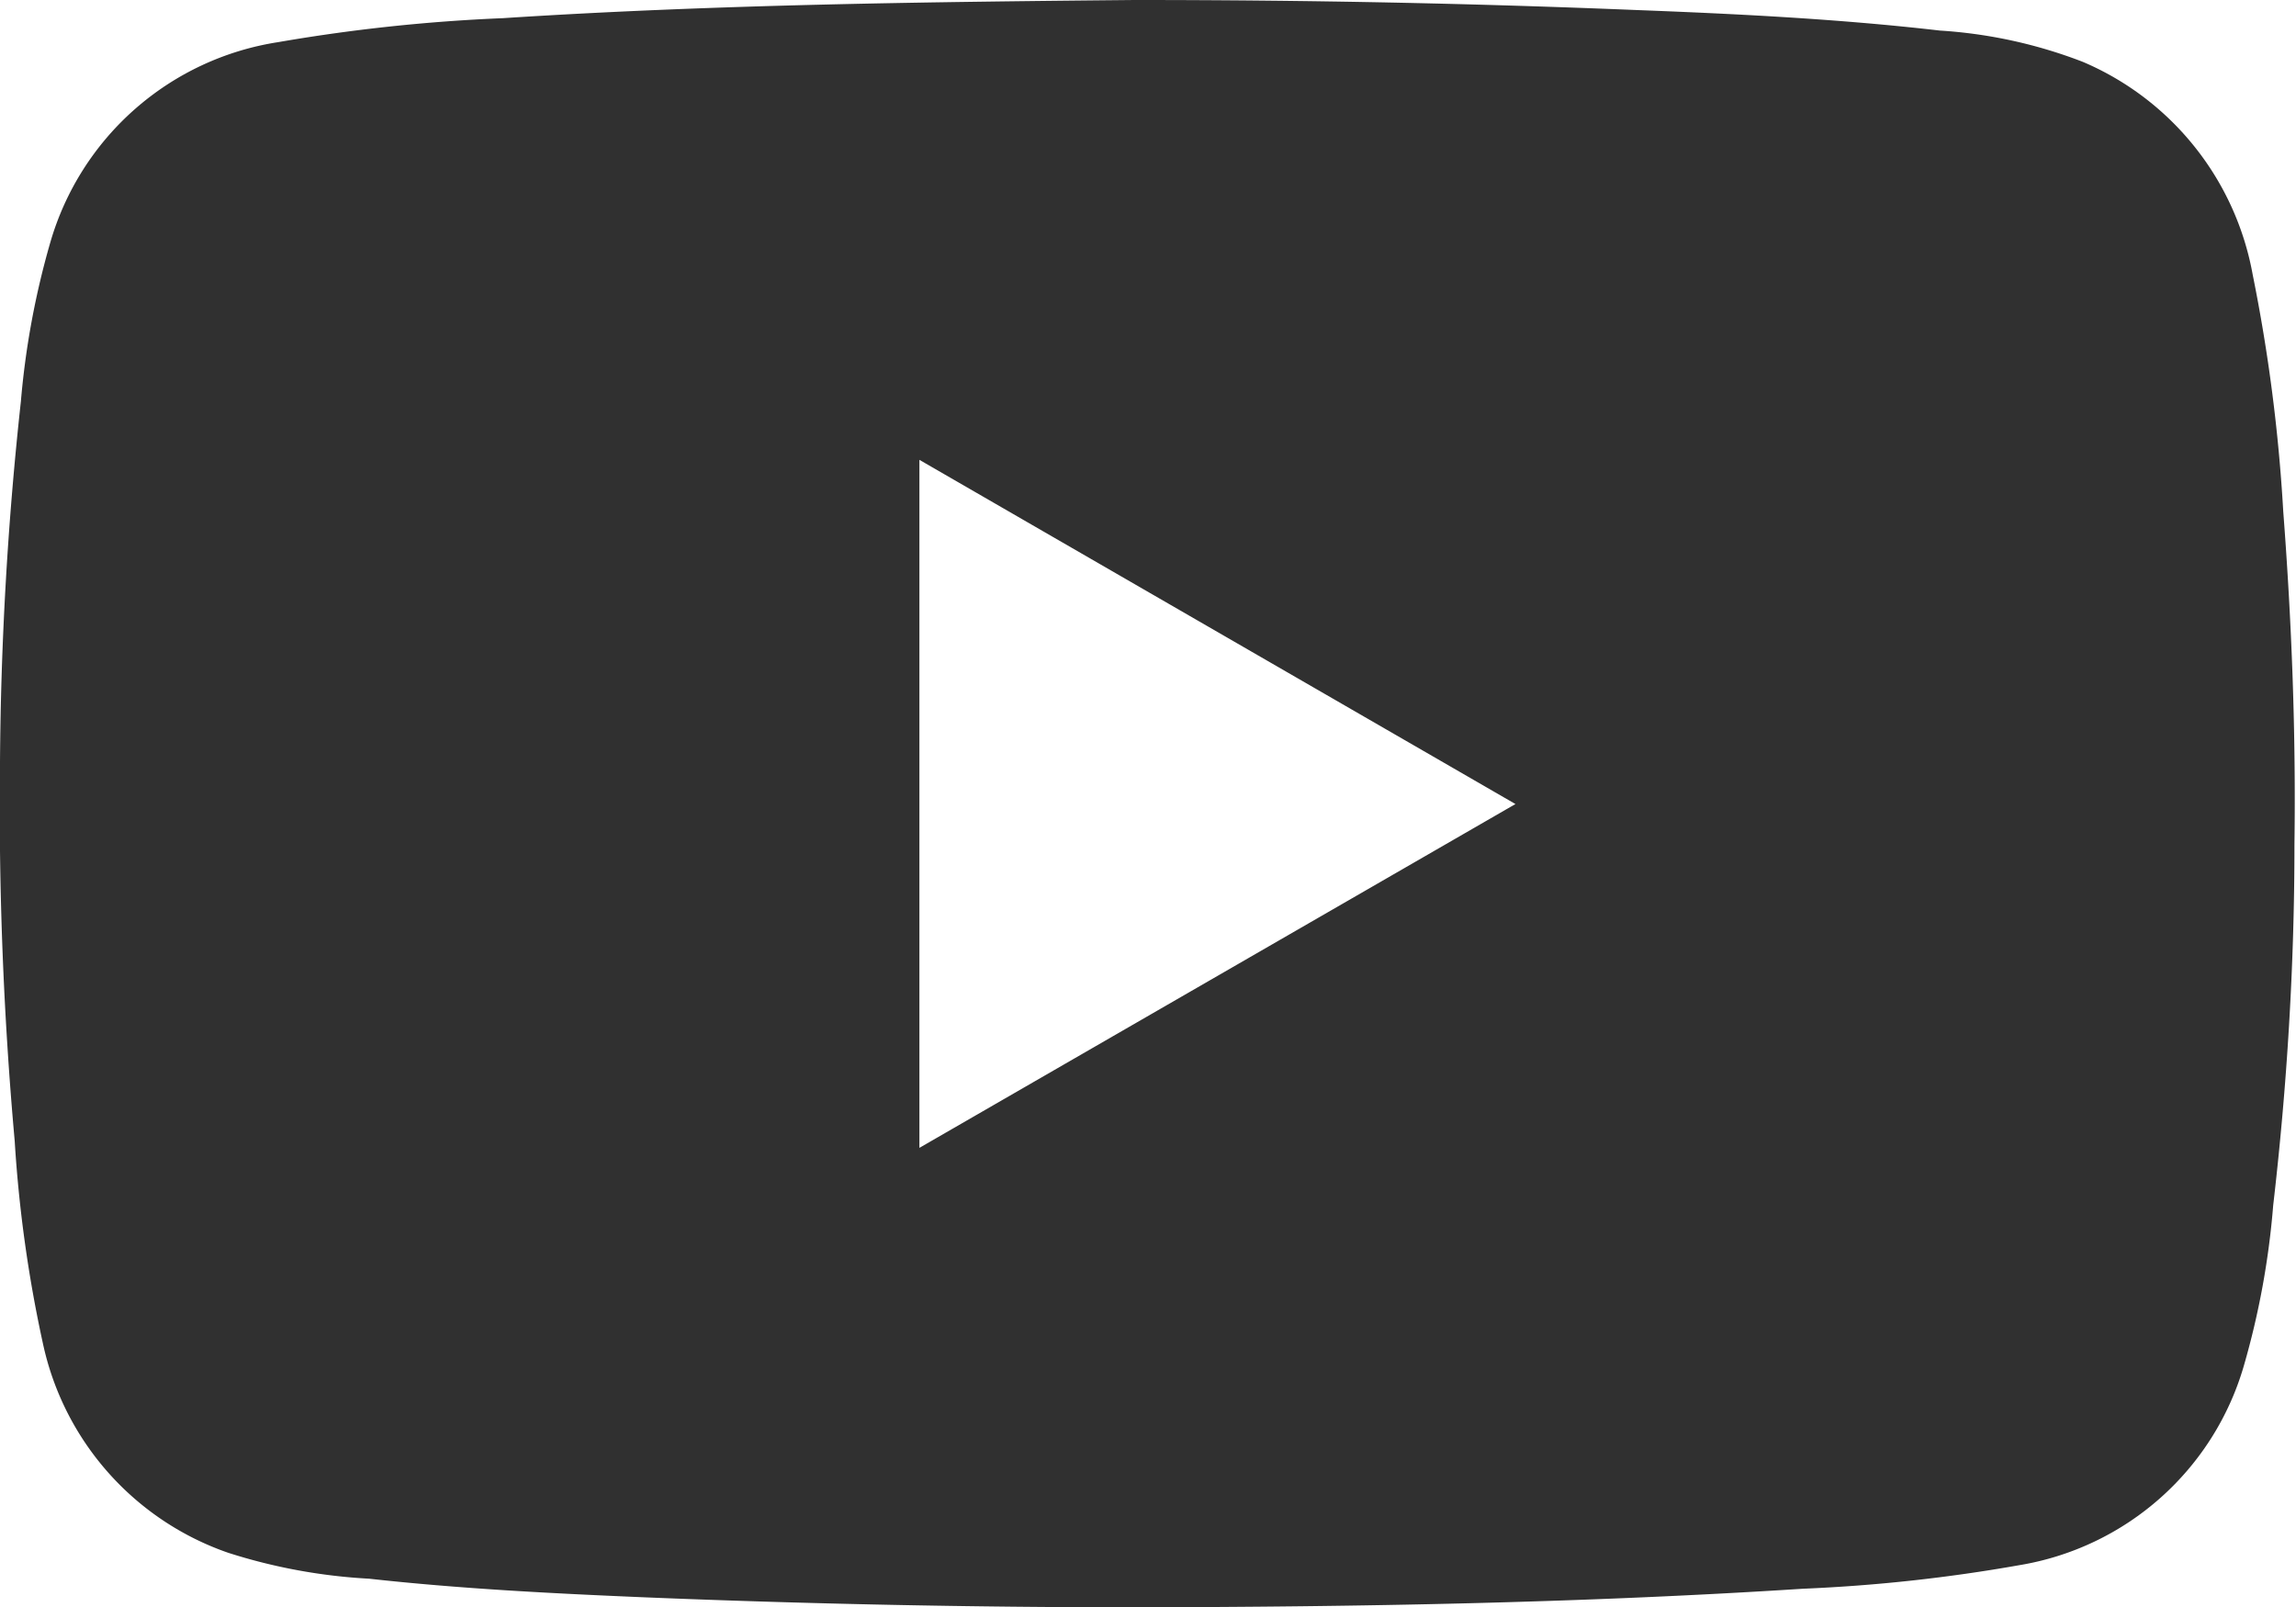<?xml version="1.0" encoding="UTF-8"?> <svg xmlns="http://www.w3.org/2000/svg" viewBox="0 0 59.36 41.56"> <defs> <style>.cls-1{fill:#303030;}</style> </defs> <title>Asset 2</title> <g id="Layer_2" data-name="Layer 2"> <g id="Layer_1-2" data-name="Layer 1"> <path class="cls-1" d="M29.32,0c4.61,0,8.82.09,13,.26,2.61.1,5.23.23,7.83.53a12.39,12.39,0,0,1,3.7.81,7.41,7.41,0,0,1,4.39,5.5,43.41,43.41,0,0,1,.79,6.12c.22,2.87.33,5.74.29,8.62,0,3.12-.19,6.23-.55,9.33a20.91,20.91,0,0,1-.76,4.15,7.28,7.28,0,0,1-5.8,5.15,42.06,42.06,0,0,1-5.6.61c-5.75.37-11.52.47-17.28.48q-6.36,0-12.71-.26c-2.36-.1-4.73-.22-7.08-.48a14.44,14.44,0,0,1-3.64-.67,7.36,7.36,0,0,1-4.79-5.41A34.31,34.31,0,0,1,.38,29.5,96.86,96.86,0,0,1,0,19.71a91,91,0,0,1,.54-9.33,21.26,21.26,0,0,1,.76-4.11A7.29,7.29,0,0,1,7.19,1.09,44.79,44.79,0,0,1,13,.47C18.54.11,24.13.05,29.32,0ZM23.77,11.89V29.68l15.41-8.89Z"></path> </g> </g> </svg> 